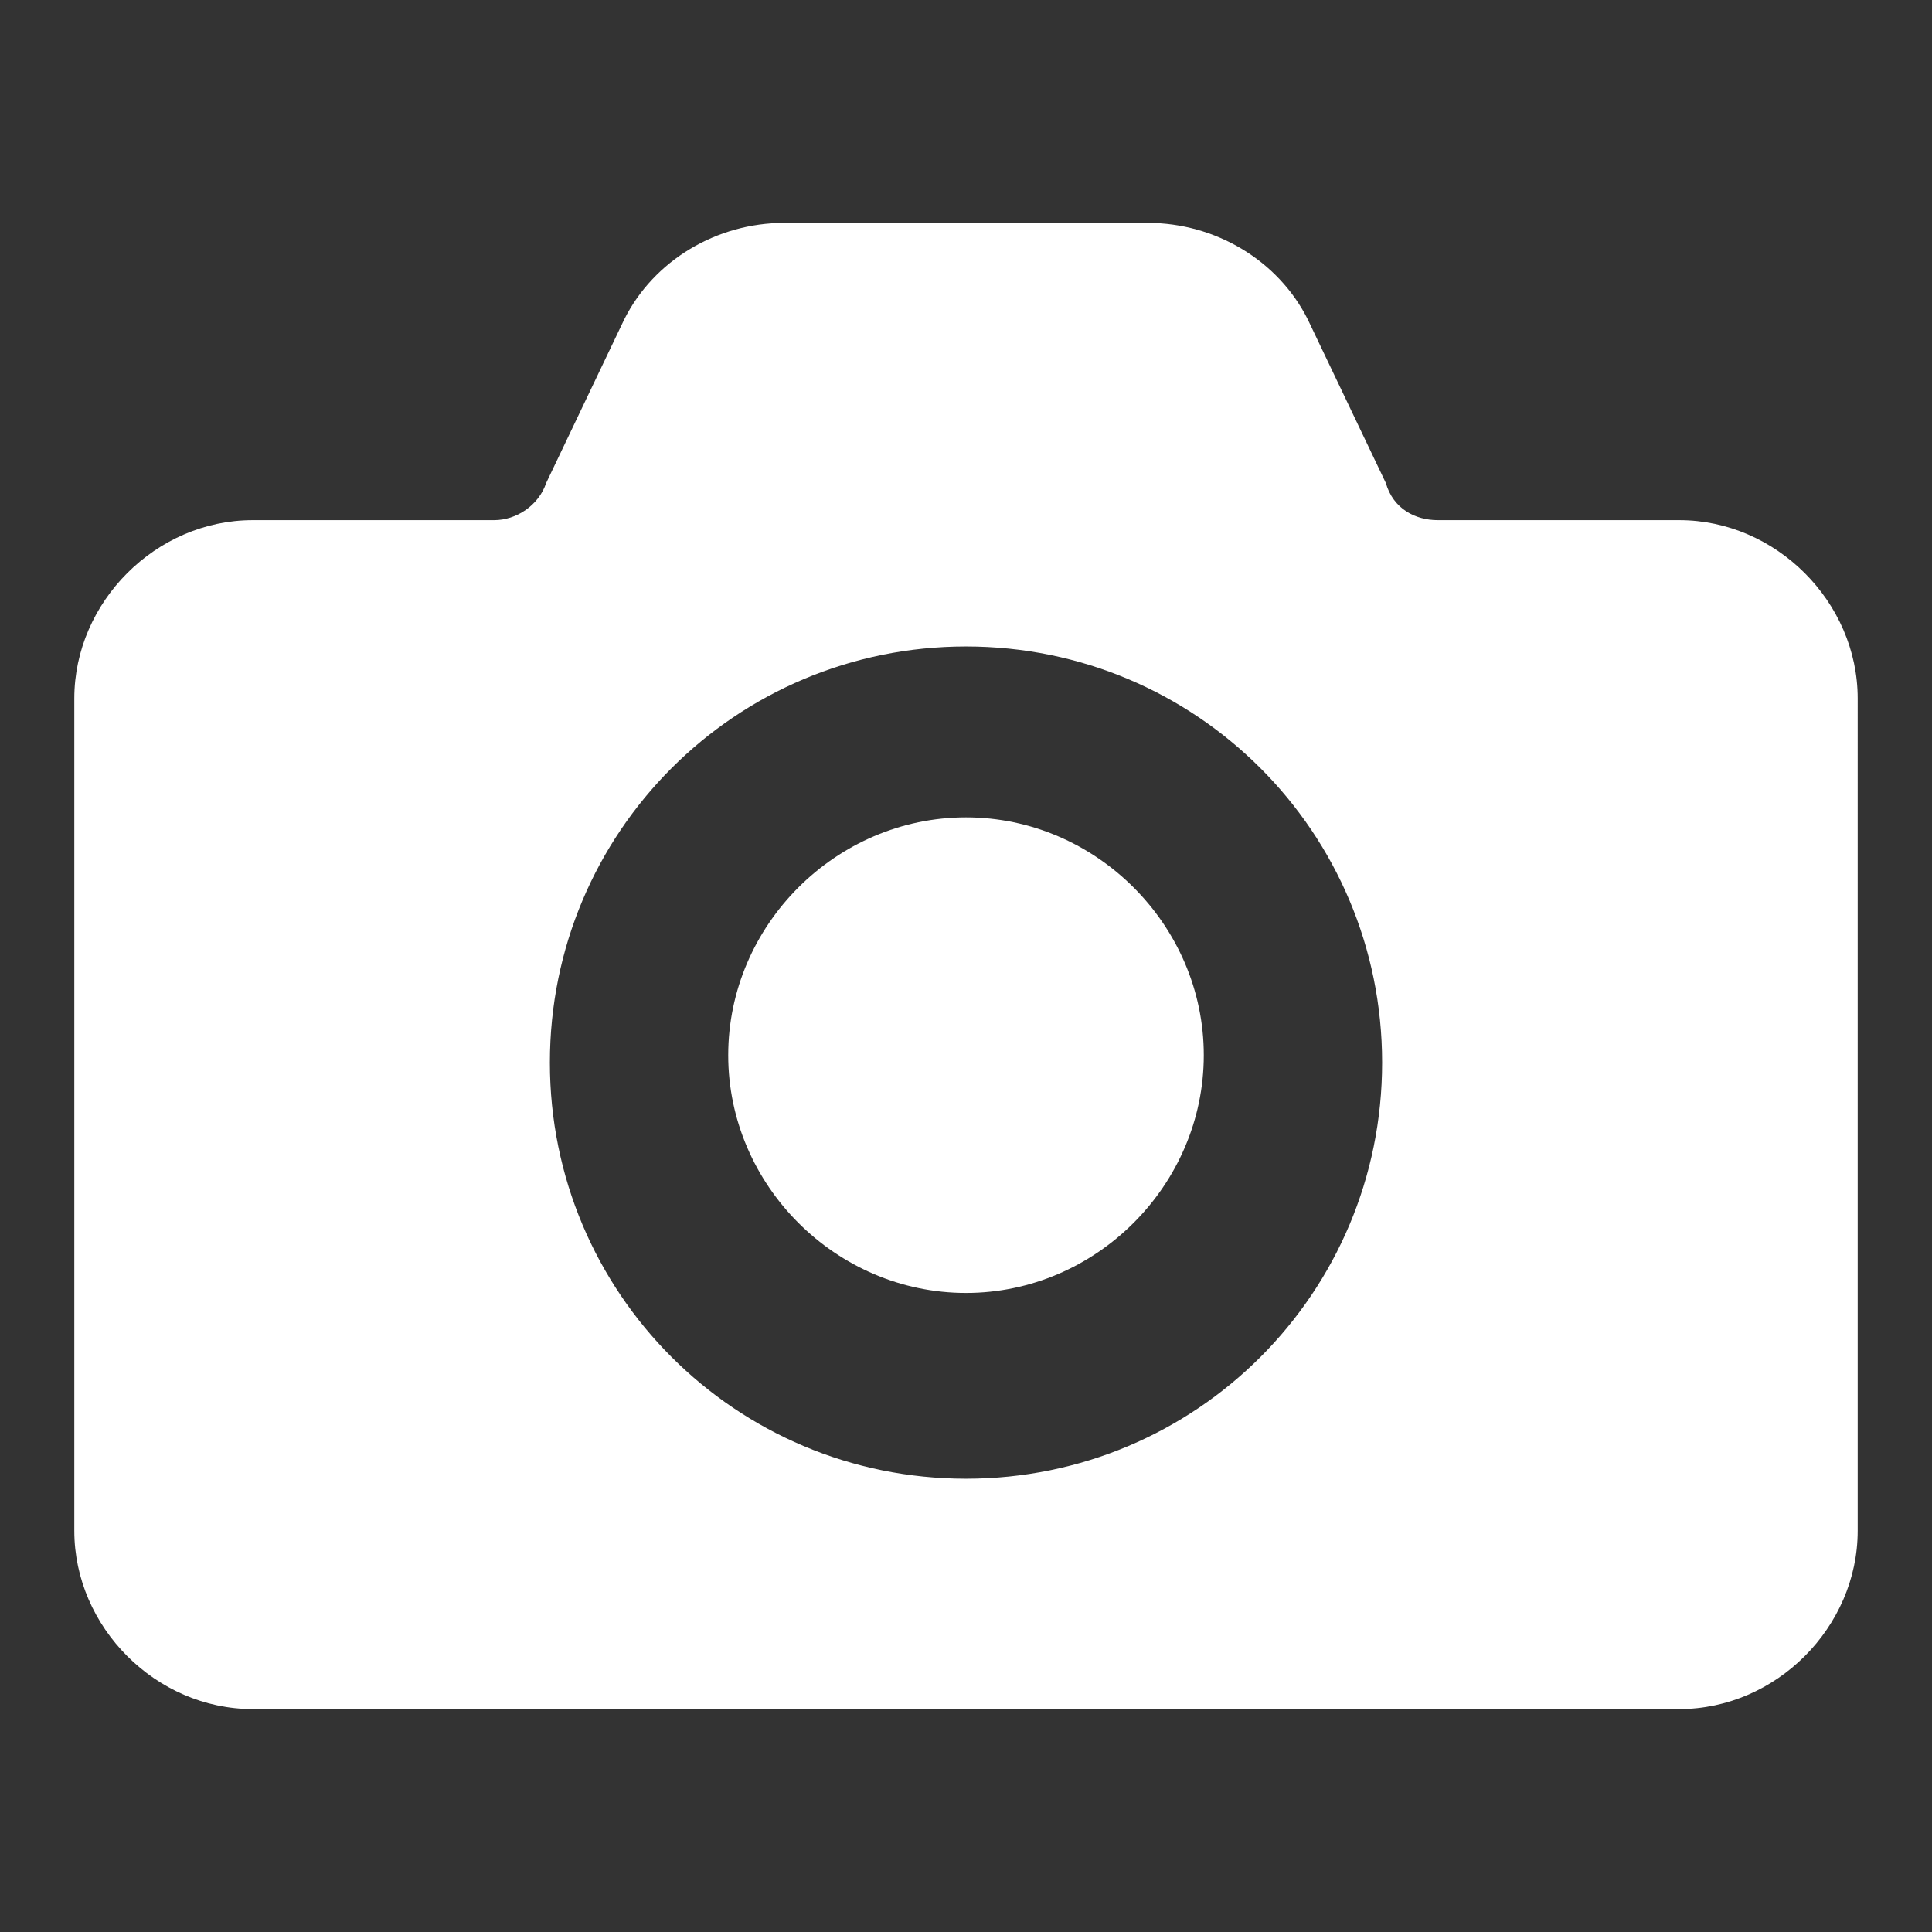 <?xml version="1.0" encoding="utf-8"?>
<!-- Generator: Adobe Illustrator 18.1.1, SVG Export Plug-In . SVG Version: 6.00 Build 0)  -->
<svg version="1.1" id="Layer_1" xmlns="http://www.w3.org/2000/svg" xmlns:xlink="http://www.w3.org/1999/xlink" x="0px" y="0px"
	 width="52px" height="52px" viewBox="0 0 52 52" enable-background="new 0 0 52 52" xml:space="preserve">
<rect x="0" y="0" width="52" height="52" fill="#333333" stroke="none"/>
<g>
	<path fill="#FFFFFF" d="M26,22c-3.5,0-6.4,2.9-6.4,6.4s2.9,6.4,6.4,6.4s6.4-2.9,6.4-6.4S29.5,22,26,22z"/>
	<path fill="#FFFFFF" d="M45.2,14h-6.5c-0.6,0-1.2-0.3-1.4-1l-2.1-4.4C34.4,7,32.7,6,30.9,6h-9.8c-1.8,0-3.5,1-4.3,2.6L14.7,13
		c-0.2,0.6-0.8,1-1.4,1H6.8C4.2,14,2,16.2,2,18.8v22.4C2,43.8,4.2,46,6.8,46h38.4c2.6,0,4.8-2.2,4.8-4.8V18.8
		C50,16.2,47.8,14,45.2,14z M26,39.8c-6.2,0-11.2-5-11.2-11.2s5-11.2,11.2-11.2s11.2,5,11.2,11.2S32.2,39.8,26,39.8z"/>
</g>
</svg>
